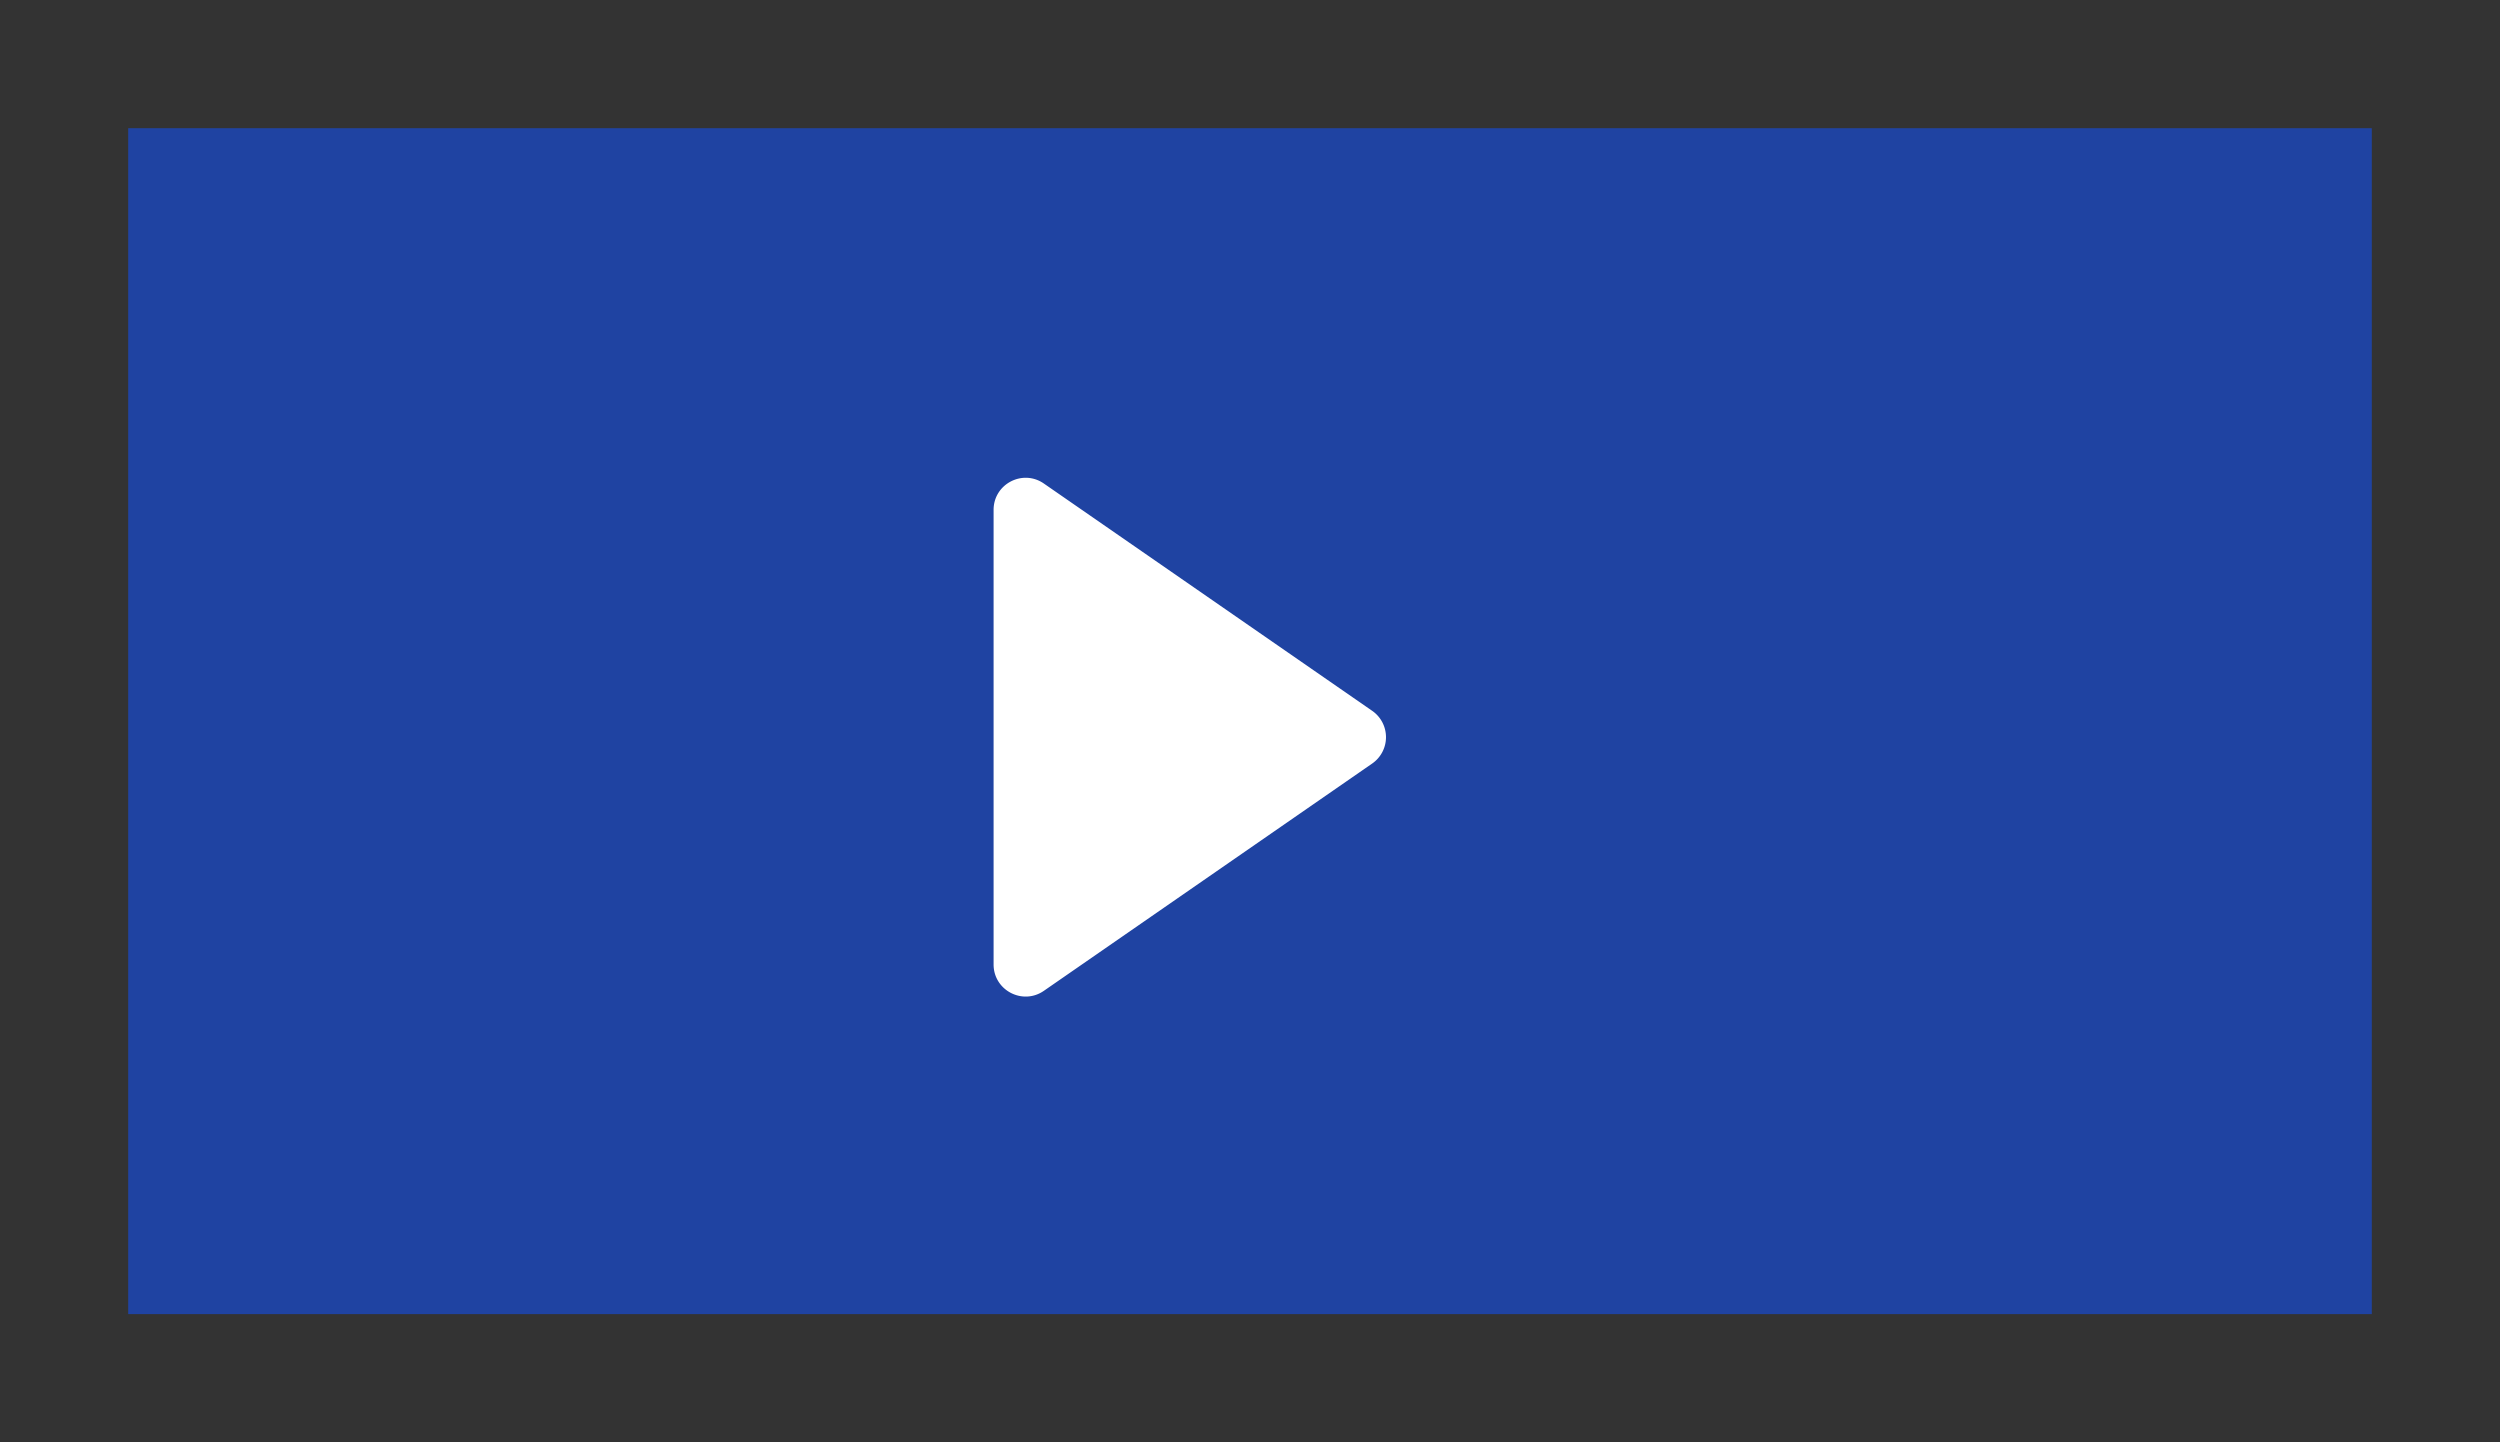 <svg xmlns="http://www.w3.org/2000/svg" viewBox="0 0 156 90" width="156" height="90">
  <rect x="0" y="0" width="156" height="90" fill="#333333" stroke="none"/>
  <!-- Blue rectangle background -->
  <rect x="8" y="8" width="140" height="74" fill="rgba(23, 75, 210, 0.7)"/>
  <!-- White play triangle -->
  <path fill="#ffffff" fill-rule="evenodd" clip-rule="evenodd" d="M65.138 30.173C63.812 29.254 62 30.203 62 31.817v28.366c0 1.613 1.812 2.563 3.138 1.644l20.487-14.183a2 2 0 0 0 0-3.288L65.138 30.173Z"/>
</svg>